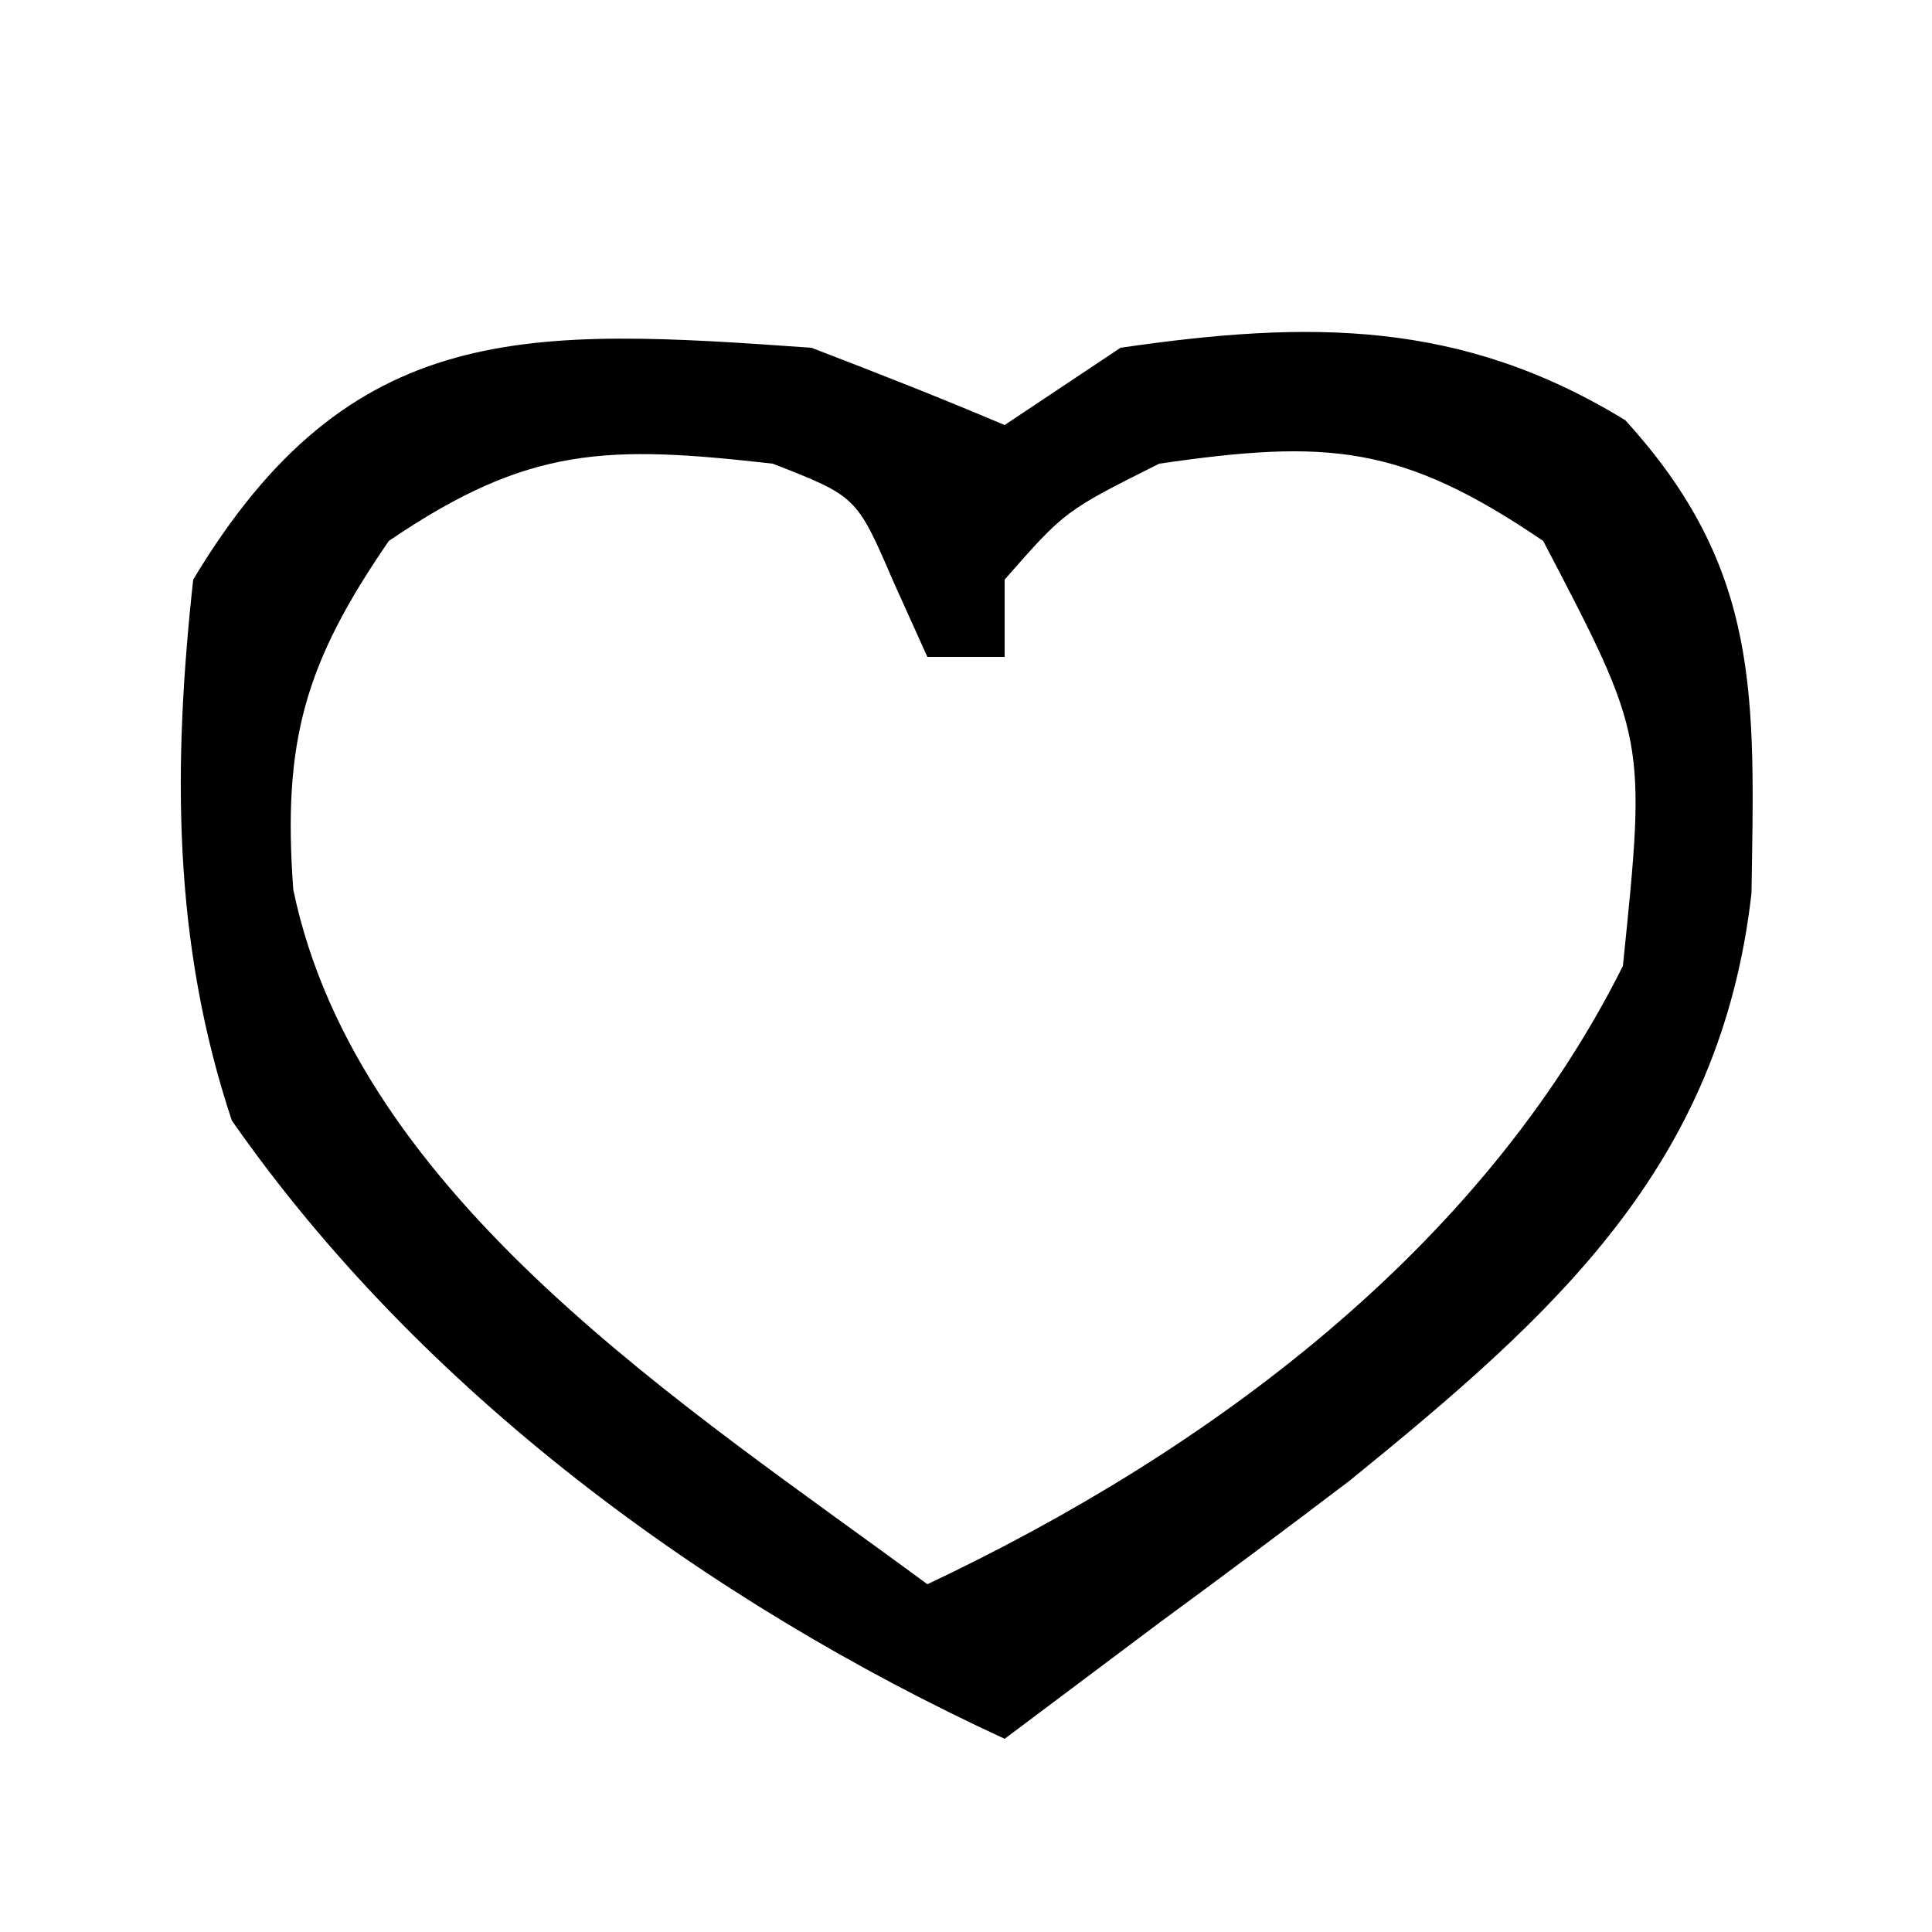<?xml version="1.0" encoding="UTF-8"?>
<svg version="1.1" xmlns="http://www.w3.org/2000/svg" width="50" height="50">
<path d="M0 0 C1.676 0.642 3.348 1.299 5 2 C5.99 1.34 6.98 0.68 8 0 C12.885 -0.712 16.81 -0.729 21.062 1.875 C24.588 5.742 24.408 9.039 24.328 14.121 C23.524 21.177 19.248 24.998 13.938 29.312 C12.302 30.555 10.656 31.785 9 33 C7.666 34 6.333 35 5 36 C-2.727 32.436 -10.117 26.999 -15 20 C-16.538 15.385 -16.528 10.82 -16 6 C-11.93 -0.783 -7.326 -0.52 0 0 Z M-10.938 5 C-13.113 8.164 -13.691 10.181 -13.41 14.023 C-11.751 22.018 -3.199 27.42 3 32 C10.275 28.565 17.332 23.335 21 16 C21.607 10.104 21.607 10.104 18.938 5 C15.269 2.502 13.358 2.366 9 3 C6.559 4.223 6.559 4.223 5 6 C5 6.66 5 7.32 5 8 C4.34 8 3.68 8 3 8 C2.567 7.041 2.567 7.041 2.125 6.062 C1.172 3.848 1.172 3.848 -1 3 C-5.293 2.514 -7.321 2.538 -10.938 5 Z " fill="#000000" transform="translate(21,9)"/>
</svg>
